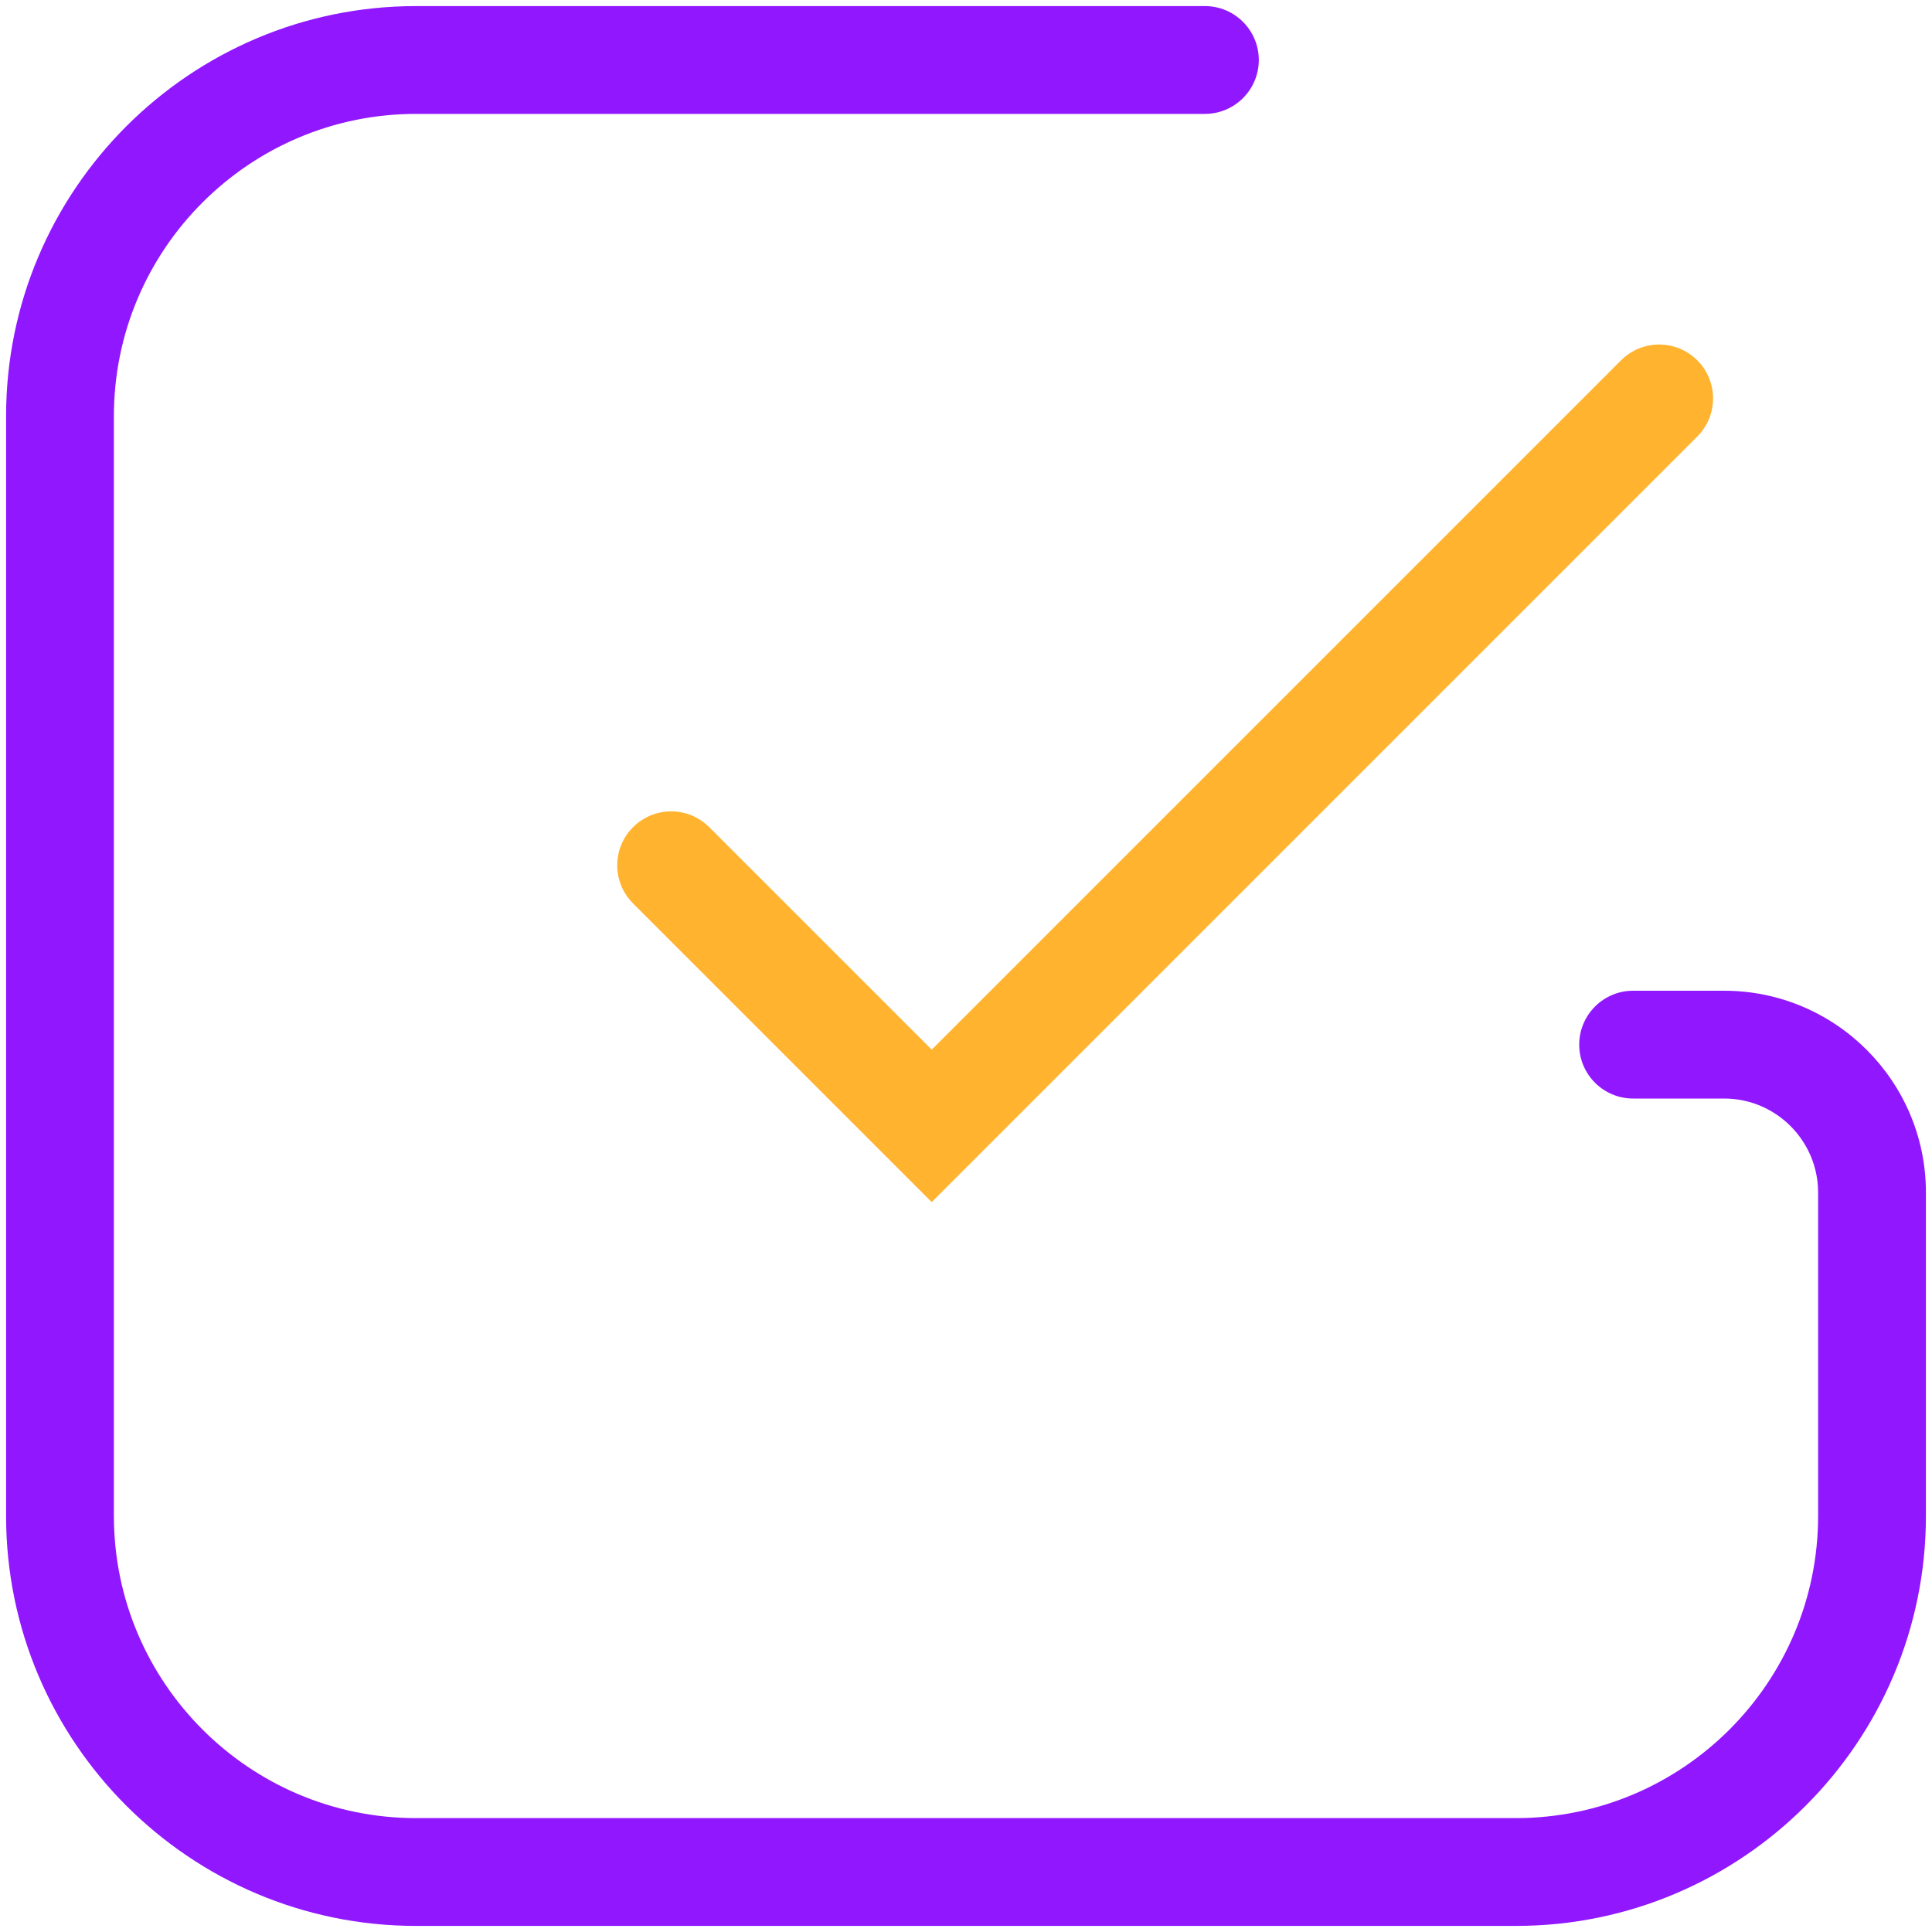 <svg id="Layer_1" enable-background="new 0 0 200 200" height="512" viewBox="0 0 200 200" width="512" xmlns="http://www.w3.org/2000/svg"><g><path d="m156.93 199.37h-113.86c-23.4 0-42.44-19.04-42.44-42.44v-113.86c0-23.4 19.04-42.44 42.44-42.44h81.66c3.08 0 5.58 2.5 5.58 5.58s-2.5 5.58-5.58 5.58h-81.66c-17.25 0-31.28 14.03-31.28 31.28v113.86c0 17.25 14.03 31.28 31.28 31.28h113.86c17.25 0 31.28-14.03 31.28-31.28v-33.48c0-5.36-4.36-9.73-9.73-9.73h-9.42c-3.08 0-5.58-2.5-5.58-5.58s2.5-5.58 5.58-5.58h9.42c11.52 0 20.89 9.37 20.89 20.89v33.48c0 23.4-19.04 42.44-42.44 42.44z" fill="#9117ff"/><path d="m96.45 124.44-30.92-30.92c-2.18-2.18-2.18-5.71 0-7.89s5.71-2.18 7.89 0l23.03 23.03 71.36-71.36c2.18-2.18 5.71-2.18 7.89 0s2.18 5.71 0 7.89z" fill="#ffb32f"/></g></svg>